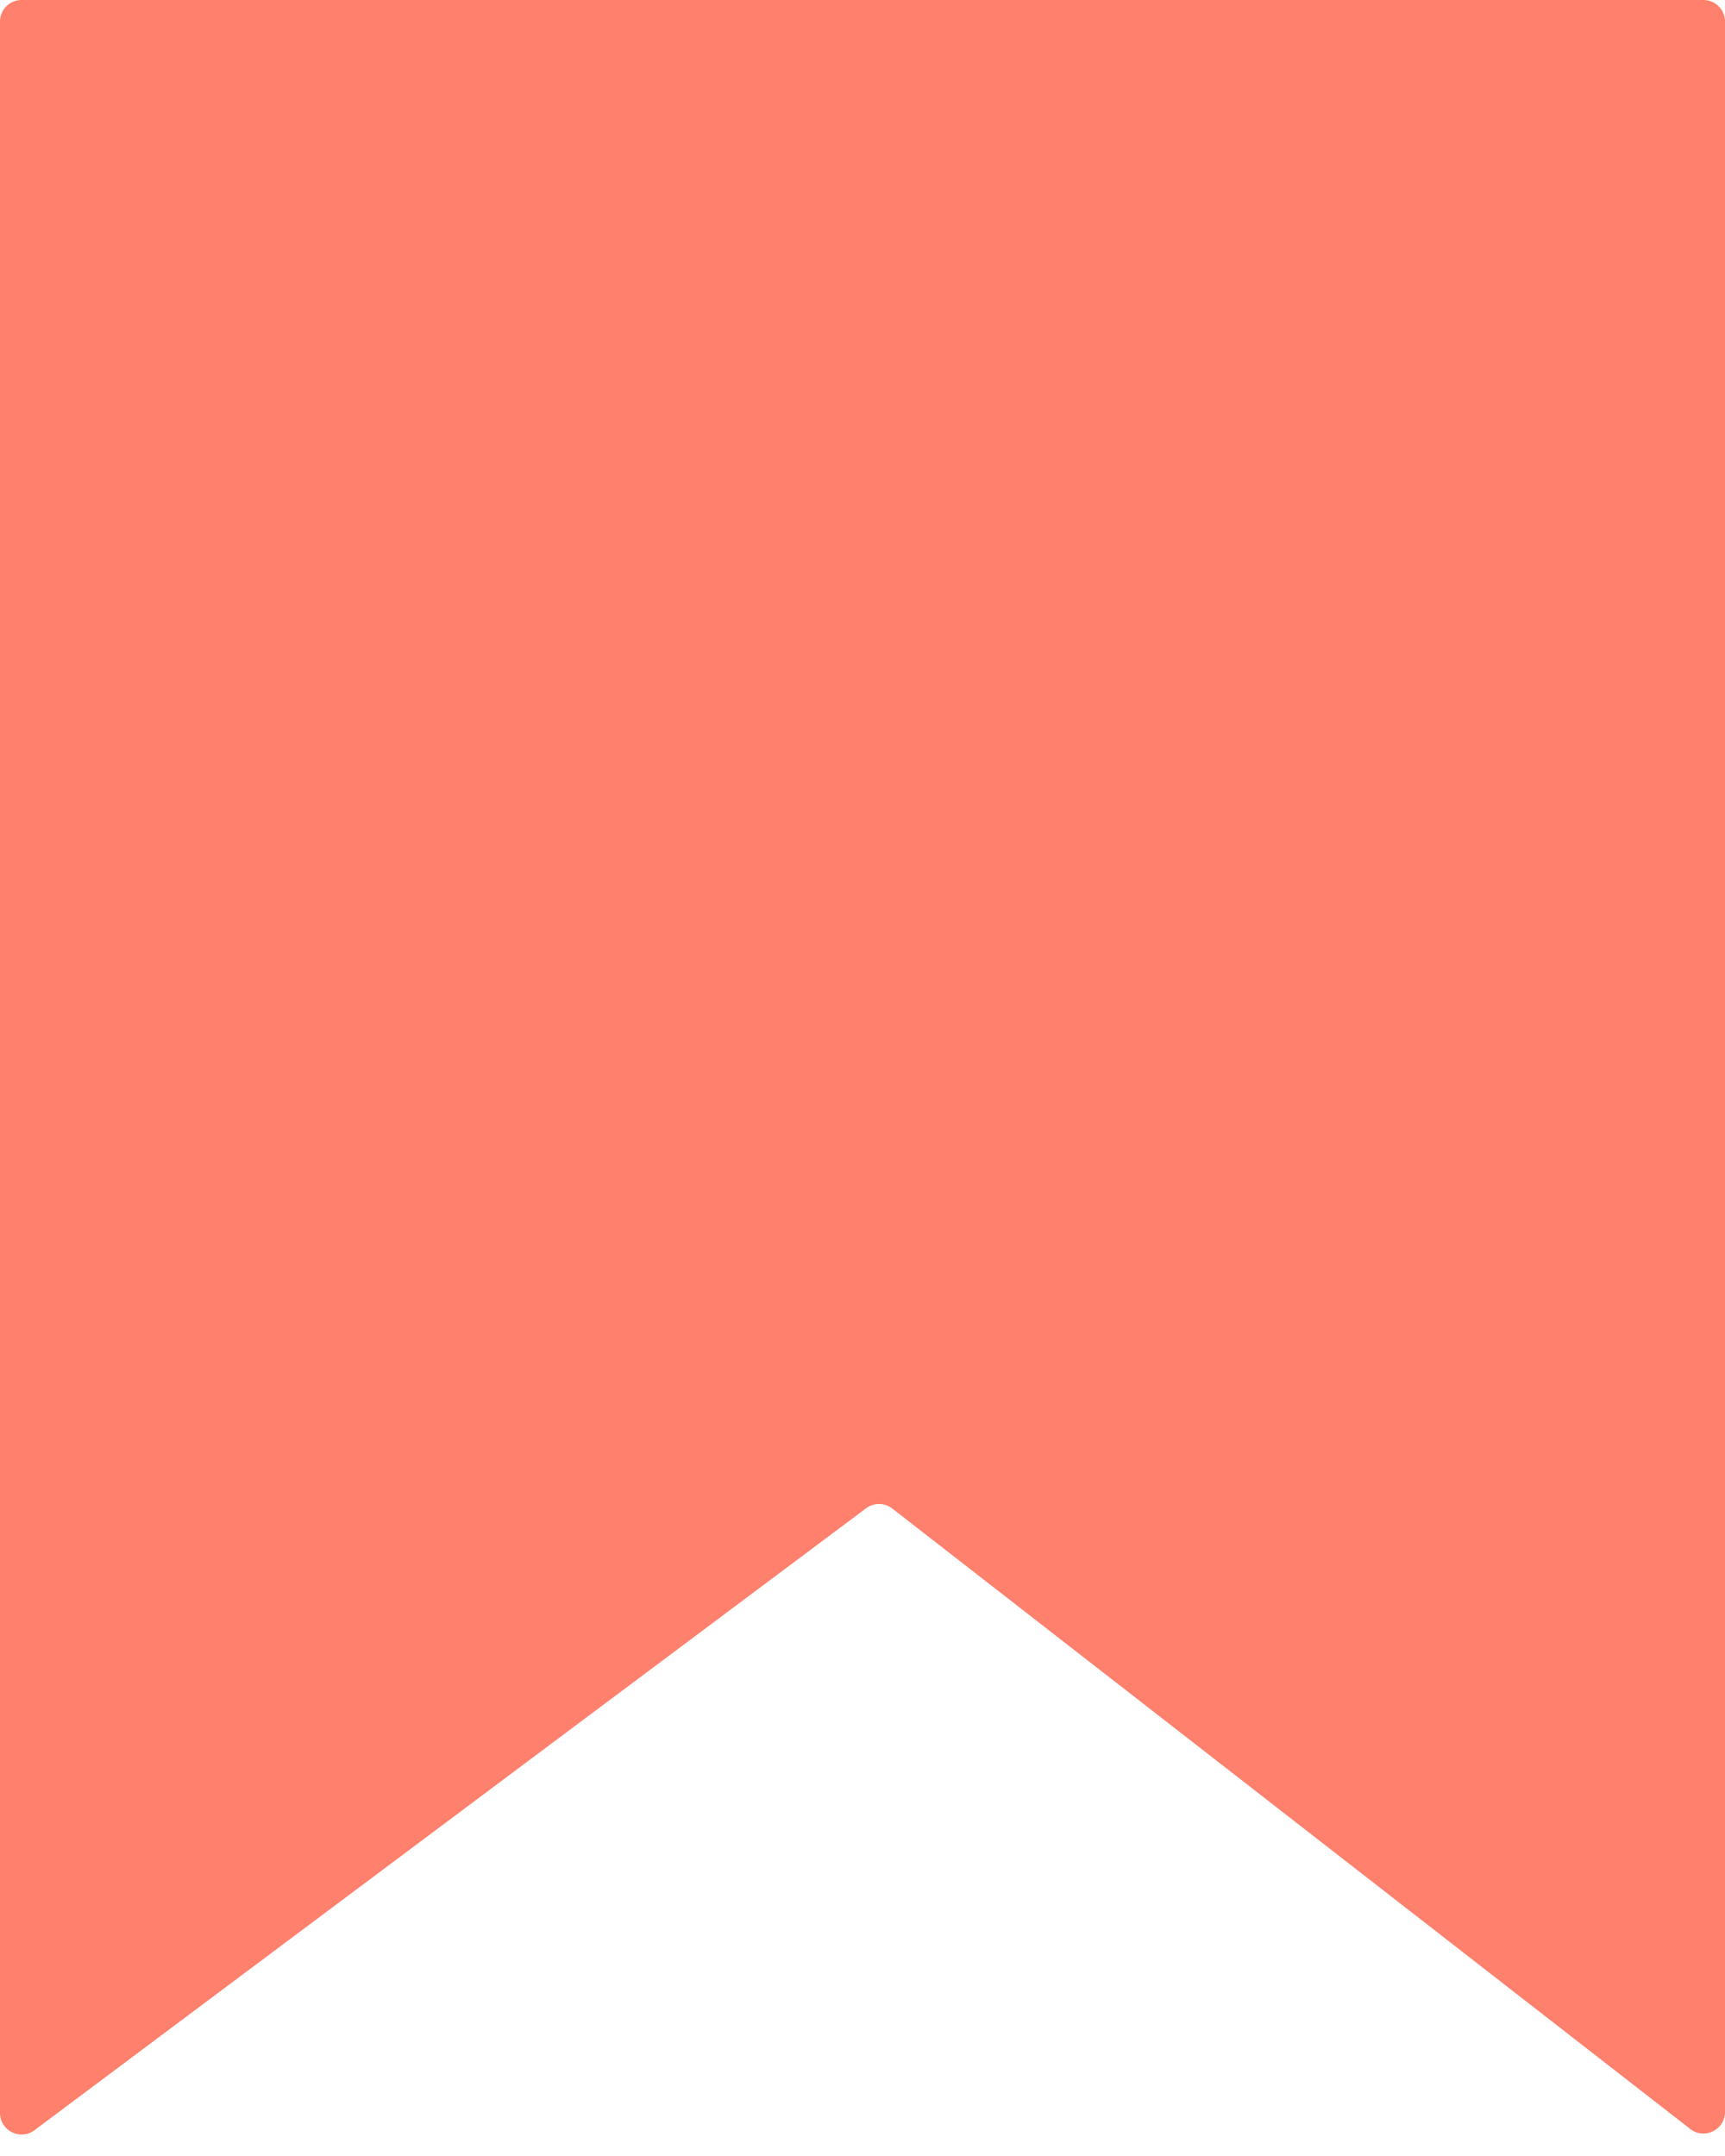 <?xml version="1.0" encoding="UTF-8"?> <svg xmlns="http://www.w3.org/2000/svg" width="80" height="100" viewBox="0 0 80 100" fill="none"> <path d="M80 1C80 0.448 79.552 8.75134e-05 79 8.62669e-05L40.778 0L1 0C0.448 0 0 0.448 0 1L0 98.003C0 98.827 0.94 99.297 1.599 98.804L40.167 69.957C40.528 69.687 41.025 69.692 41.38 69.968L78.386 98.745C79.043 99.256 80 98.788 80 97.956L80 1Z" fill="#FF806C"></path> </svg> 